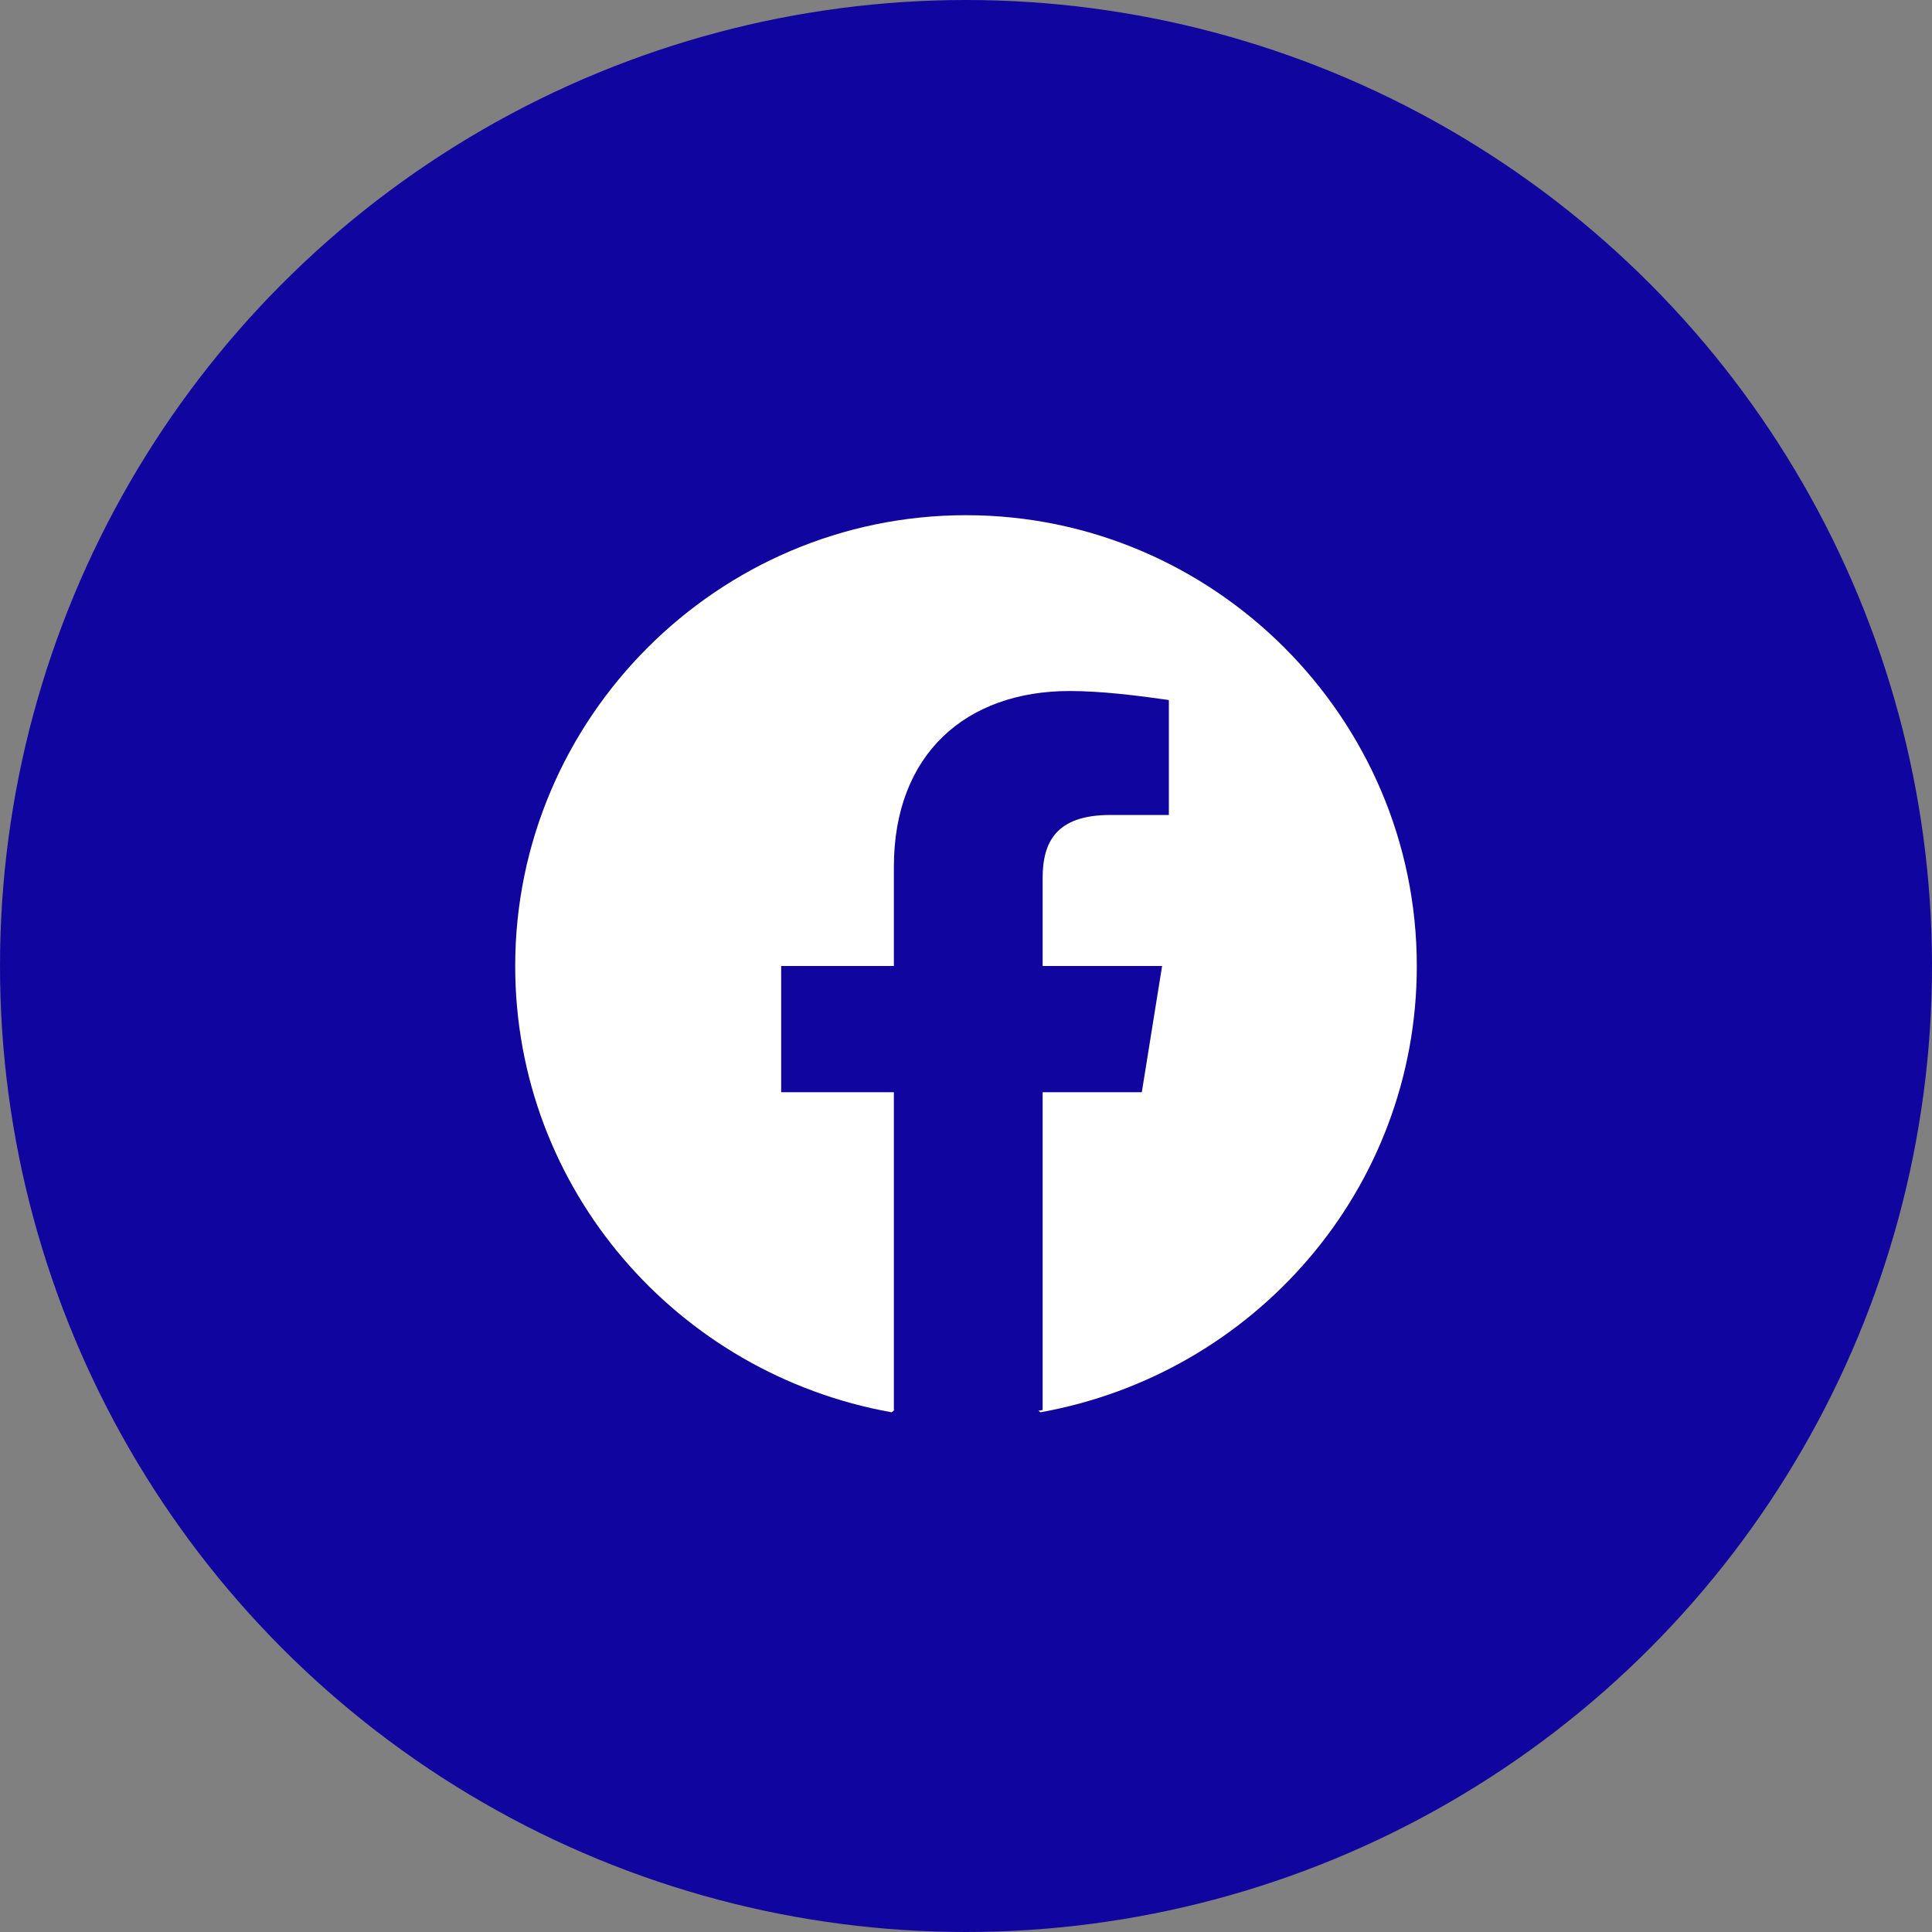 <svg width="90" height="90" viewBox="0 0 90 90" fill="none" xmlns="http://www.w3.org/2000/svg">
    <rect x="0" y="0" width="90" height="90" fill="#808080" stroke="none"/>
    <circle cx="45" cy="45" r="45" fill="#10069F"/>
    <g clip-path="url(#clip0_0_1)">
        <path d="M41.535 65.79C31.56 64.005 24 55.395 24 45C24 33.45 33.45 24 45 24C56.55 24 66 33.45 66 45C66 55.395 58.44 64.005 48.465 65.79L47.31 64.845H42.69L41.535 65.79Z" fill="white"/>
        <path d="M53.19 50.88L54.135 45H48.57V40.905C48.57 39.225 49.2 37.965 51.72 37.965H54.45V32.61C52.98 32.4 51.3 32.19 49.83 32.19C45 32.19 41.64 35.13 41.64 40.38V45H36.39V50.88H41.64V65.685C42.795 65.895 43.95 66 45.105 66C46.26 66 47.415 65.895 48.57 65.685V50.88H53.19Z" fill="#10069F"/>
    </g>
    <defs>
        <clipPath id="clip0_0_1">
            <rect width="42" height="42" fill="white" transform="translate(24 24)"/>
        </clipPath>
    </defs>
</svg>
